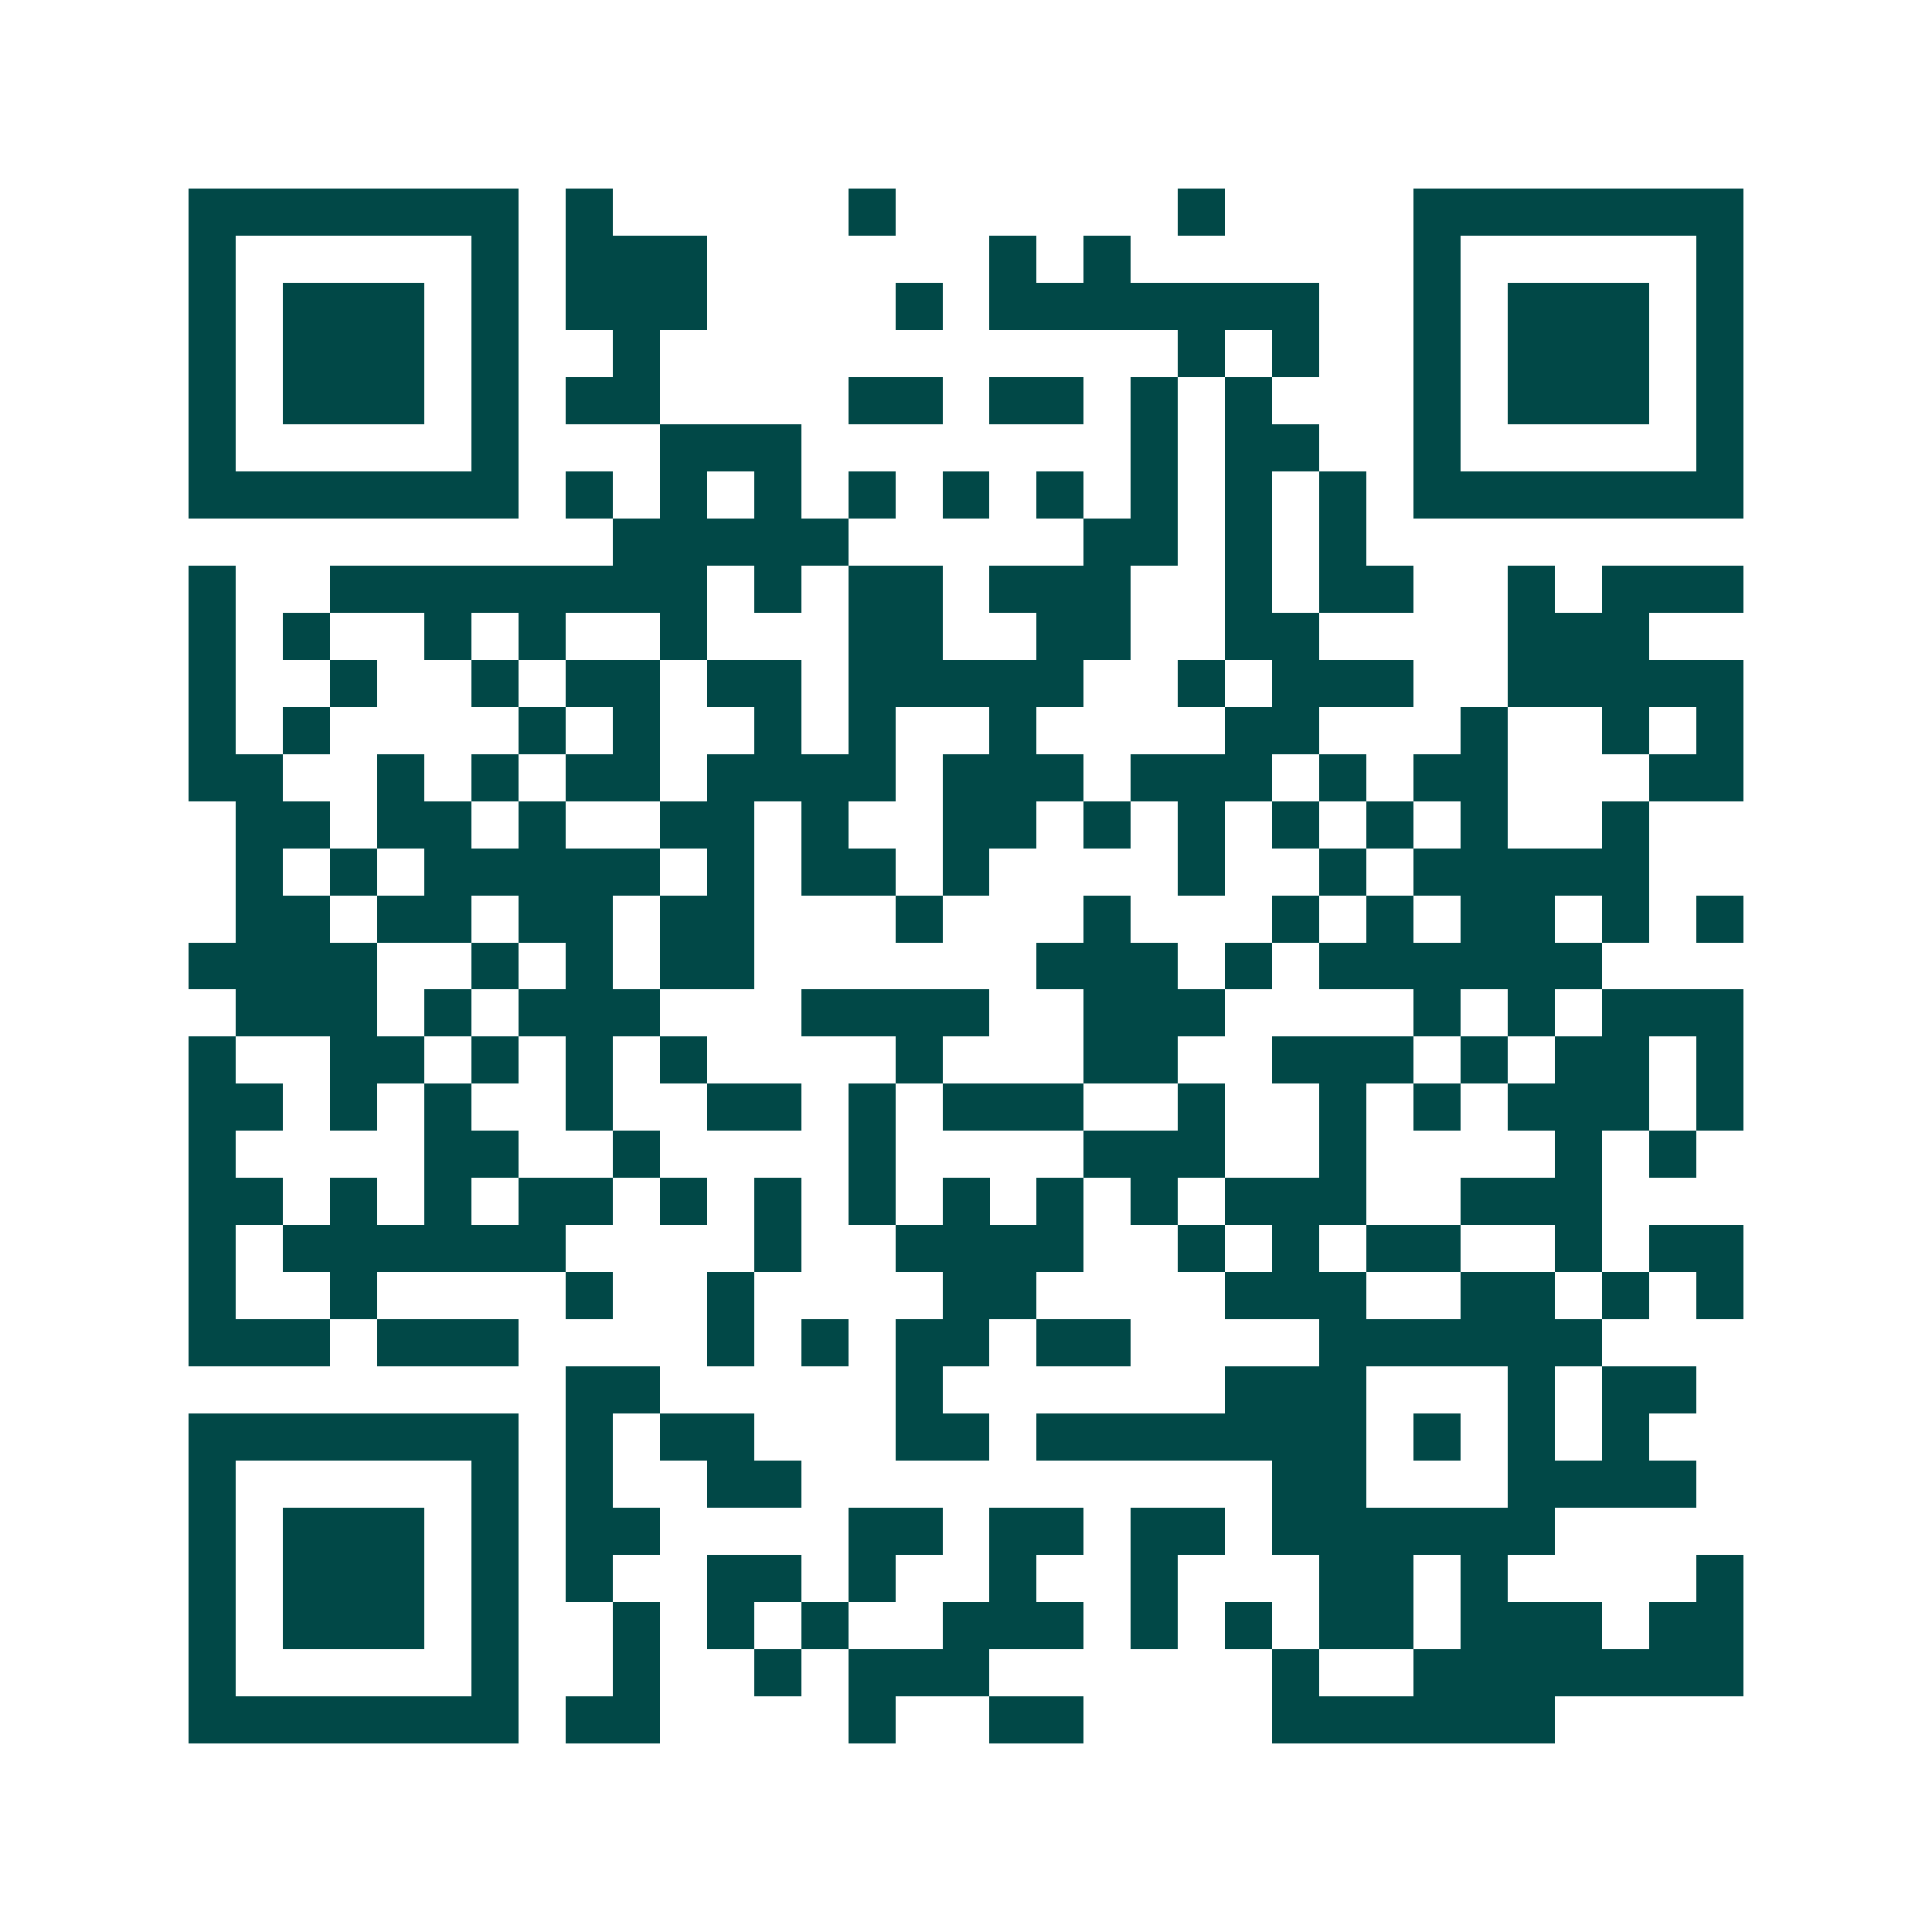 <svg xmlns="http://www.w3.org/2000/svg" width="200" height="200" viewBox="0 0 41 41" shape-rendering="crispEdges"><path fill="#ffffff" d="M0 0h41v41H0z"/><path stroke="#014847" d="M4 4.5h7m1 0h1m5 0h1m6 0h1m4 0h7M4 5.5h1m5 0h1m1 0h3m6 0h1m1 0h1m6 0h1m5 0h1M4 6.5h1m1 0h3m1 0h1m1 0h3m4 0h1m1 0h7m2 0h1m1 0h3m1 0h1M4 7.5h1m1 0h3m1 0h1m2 0h1m11 0h1m1 0h1m2 0h1m1 0h3m1 0h1M4 8.5h1m1 0h3m1 0h1m1 0h2m4 0h2m1 0h2m1 0h1m1 0h1m3 0h1m1 0h3m1 0h1M4 9.5h1m5 0h1m3 0h3m7 0h1m1 0h2m2 0h1m5 0h1M4 10.5h7m1 0h1m1 0h1m1 0h1m1 0h1m1 0h1m1 0h1m1 0h1m1 0h1m1 0h1m1 0h7M13 11.5h5m5 0h2m1 0h1m1 0h1M4 12.5h1m2 0h8m1 0h1m1 0h2m1 0h3m2 0h1m1 0h2m2 0h1m1 0h3M4 13.5h1m1 0h1m2 0h1m1 0h1m2 0h1m3 0h2m2 0h2m2 0h2m4 0h3M4 14.5h1m2 0h1m2 0h1m1 0h2m1 0h2m1 0h5m2 0h1m1 0h3m2 0h5M4 15.5h1m1 0h1m4 0h1m1 0h1m2 0h1m1 0h1m2 0h1m4 0h2m3 0h1m2 0h1m1 0h1M4 16.5h2m2 0h1m1 0h1m1 0h2m1 0h4m1 0h3m1 0h3m1 0h1m1 0h2m3 0h2M5 17.5h2m1 0h2m1 0h1m2 0h2m1 0h1m2 0h2m1 0h1m1 0h1m1 0h1m1 0h1m1 0h1m2 0h1M5 18.5h1m1 0h1m1 0h5m1 0h1m1 0h2m1 0h1m4 0h1m2 0h1m1 0h5M5 19.5h2m1 0h2m1 0h2m1 0h2m3 0h1m3 0h1m3 0h1m1 0h1m1 0h2m1 0h1m1 0h1M4 20.5h4m2 0h1m1 0h1m1 0h2m6 0h3m1 0h1m1 0h6M5 21.5h3m1 0h1m1 0h3m3 0h4m2 0h3m4 0h1m1 0h1m1 0h3M4 22.5h1m2 0h2m1 0h1m1 0h1m1 0h1m4 0h1m3 0h2m2 0h3m1 0h1m1 0h2m1 0h1M4 23.5h2m1 0h1m1 0h1m2 0h1m2 0h2m1 0h1m1 0h3m2 0h1m2 0h1m1 0h1m1 0h3m1 0h1M4 24.5h1m4 0h2m2 0h1m4 0h1m4 0h3m2 0h1m4 0h1m1 0h1M4 25.5h2m1 0h1m1 0h1m1 0h2m1 0h1m1 0h1m1 0h1m1 0h1m1 0h1m1 0h1m1 0h3m2 0h3M4 26.5h1m1 0h6m4 0h1m2 0h4m2 0h1m1 0h1m1 0h2m2 0h1m1 0h2M4 27.5h1m2 0h1m4 0h1m2 0h1m4 0h2m4 0h3m2 0h2m1 0h1m1 0h1M4 28.5h3m1 0h3m4 0h1m1 0h1m1 0h2m1 0h2m4 0h6M12 29.5h2m5 0h1m6 0h3m3 0h1m1 0h2M4 30.5h7m1 0h1m1 0h2m3 0h2m1 0h7m1 0h1m1 0h1m1 0h1M4 31.5h1m5 0h1m1 0h1m2 0h2m10 0h2m3 0h4M4 32.5h1m1 0h3m1 0h1m1 0h2m4 0h2m1 0h2m1 0h2m1 0h6M4 33.5h1m1 0h3m1 0h1m1 0h1m2 0h2m1 0h1m2 0h1m2 0h1m3 0h2m1 0h1m4 0h1M4 34.5h1m1 0h3m1 0h1m2 0h1m1 0h1m1 0h1m2 0h3m1 0h1m1 0h1m1 0h2m1 0h3m1 0h2M4 35.5h1m5 0h1m2 0h1m2 0h1m1 0h3m6 0h1m2 0h7M4 36.5h7m1 0h2m4 0h1m2 0h2m4 0h6"/></svg>
